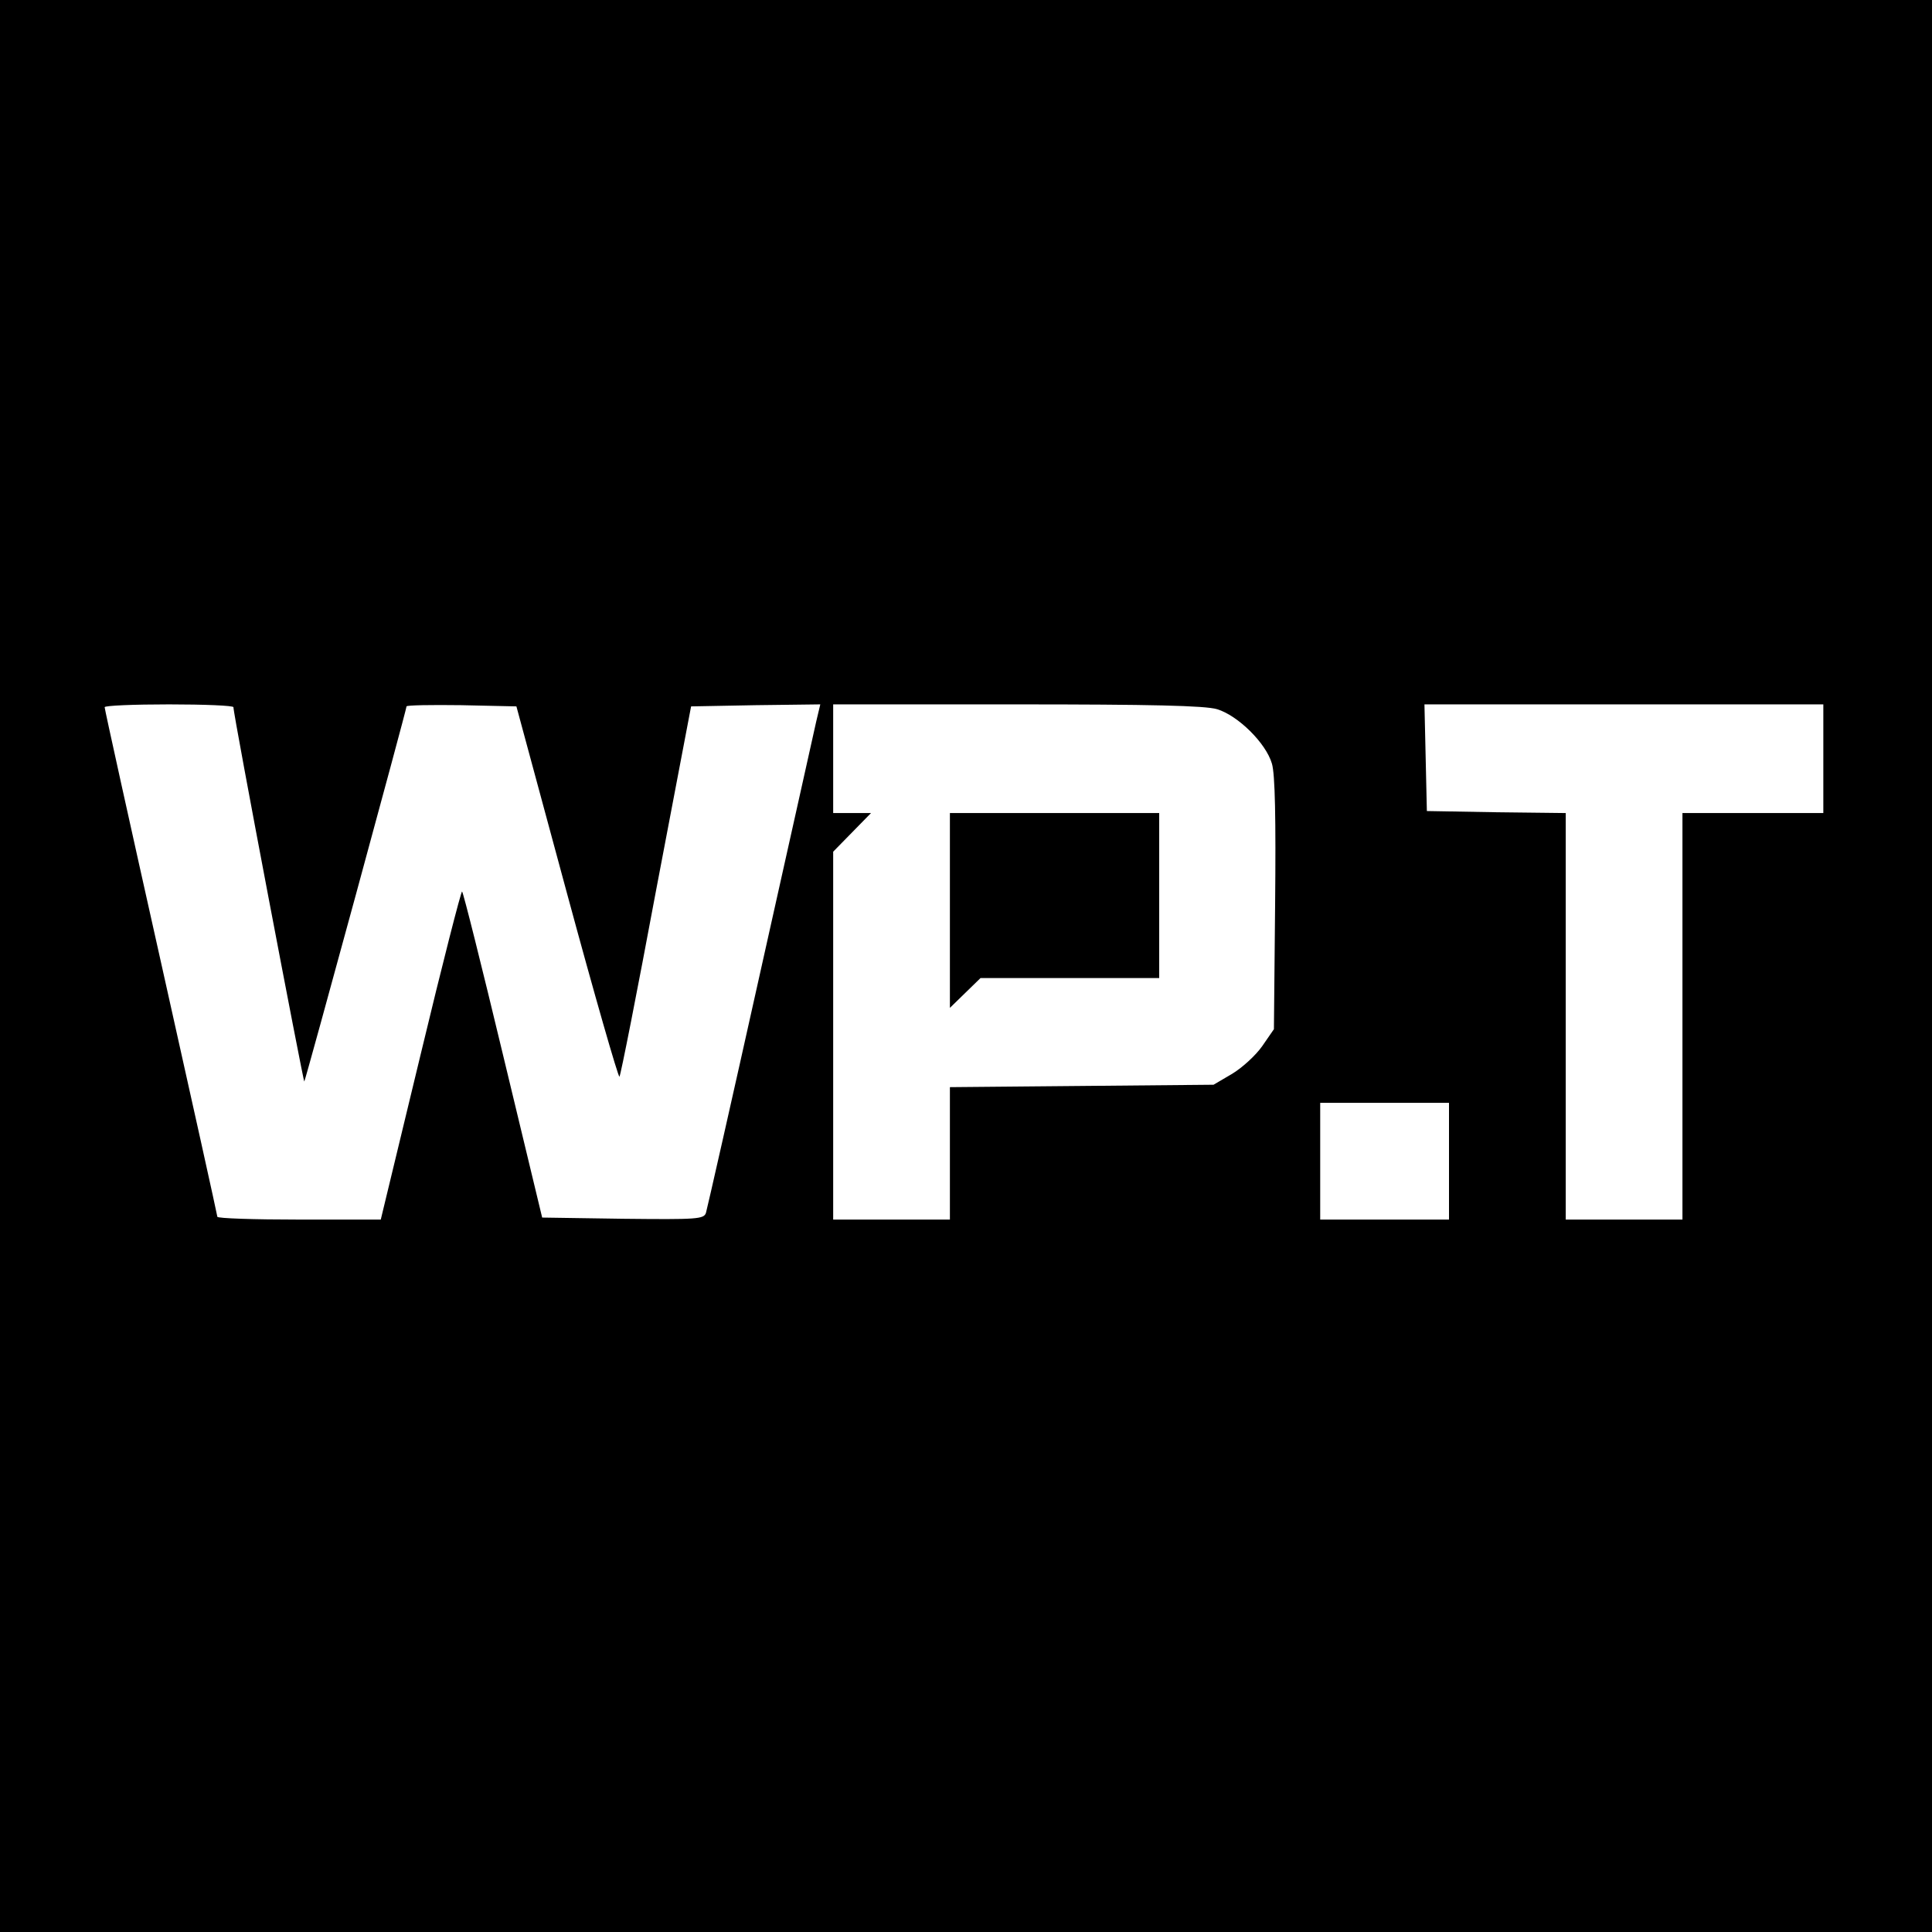 <?xml version="1.0" standalone="no"?>
<!DOCTYPE svg PUBLIC "-//W3C//DTD SVG 20010904//EN"
 "http://www.w3.org/TR/2001/REC-SVG-20010904/DTD/svg10.dtd">
<svg version="1.0" xmlns="http://www.w3.org/2000/svg"
 width="480pt" height="480pt" viewBox="0 0 480 480"
 preserveAspectRatio="xMidYMid meet">
<g transform="translate(0,480) scale(0.1,-0.1)"
fill="#000000" stroke="none">
<path d="M0 2400 l0 -2400 2400 0 2400 0 0 2400 0 2400 -2400 0 -2400 0 0
-2400z m580 643 c-1 -15 174 -933 176 -930 3 3 254 924 254 932 0 3 61 4 136
3 l137 -3 125 -462 c69 -255 128 -460 131 -458 3 3 44 211 91 463 l87 457 160
3 161 2 -10 -42 c-5 -24 -68 -304 -139 -623 -71 -319 -132 -588 -135 -598 -5
-16 -21 -17 -206 -15 l-201 3 -97 403 c-53 221 -99 405 -102 407 -2 3 -49
-180 -103 -405 l-99 -410 -203 0 c-112 0 -203 3 -203 7 0 3 -63 288 -140 632
-77 344 -140 629 -140 634 0 4 72 7 160 7 88 0 160 -3 160 -7z m2444 -5 c52
-16 121 -84 136 -135 8 -26 10 -138 8 -349 l-3 -311 -29 -42 c-16 -23 -50 -54
-75 -69 l-46 -27 -327 -3 -328 -3 0 -165 0 -164 -145 0 -145 0 0 457 0 457 47
48 47 48 -47 0 -47 0 0 135 0 135 456 0 c332 0 468 -3 498 -12z m1506 -123 l0
-135 -175 0 -175 0 0 -505 0 -505 -145 0 -145 0 0 505 0 505 -172 2 -173 3 -3
133 -3 132 496 0 495 0 0 -135z m-930 -1000 l0 -145 -160 0 -160 0 0 145 0
145 160 0 160 0 0 -145z"/>
<path d="M2360 2538 l0 -242 38 37 38 37 222 0 222 0 0 205 0 205 -260 0 -260
0 0 -242z"/>
</g>
</svg>
